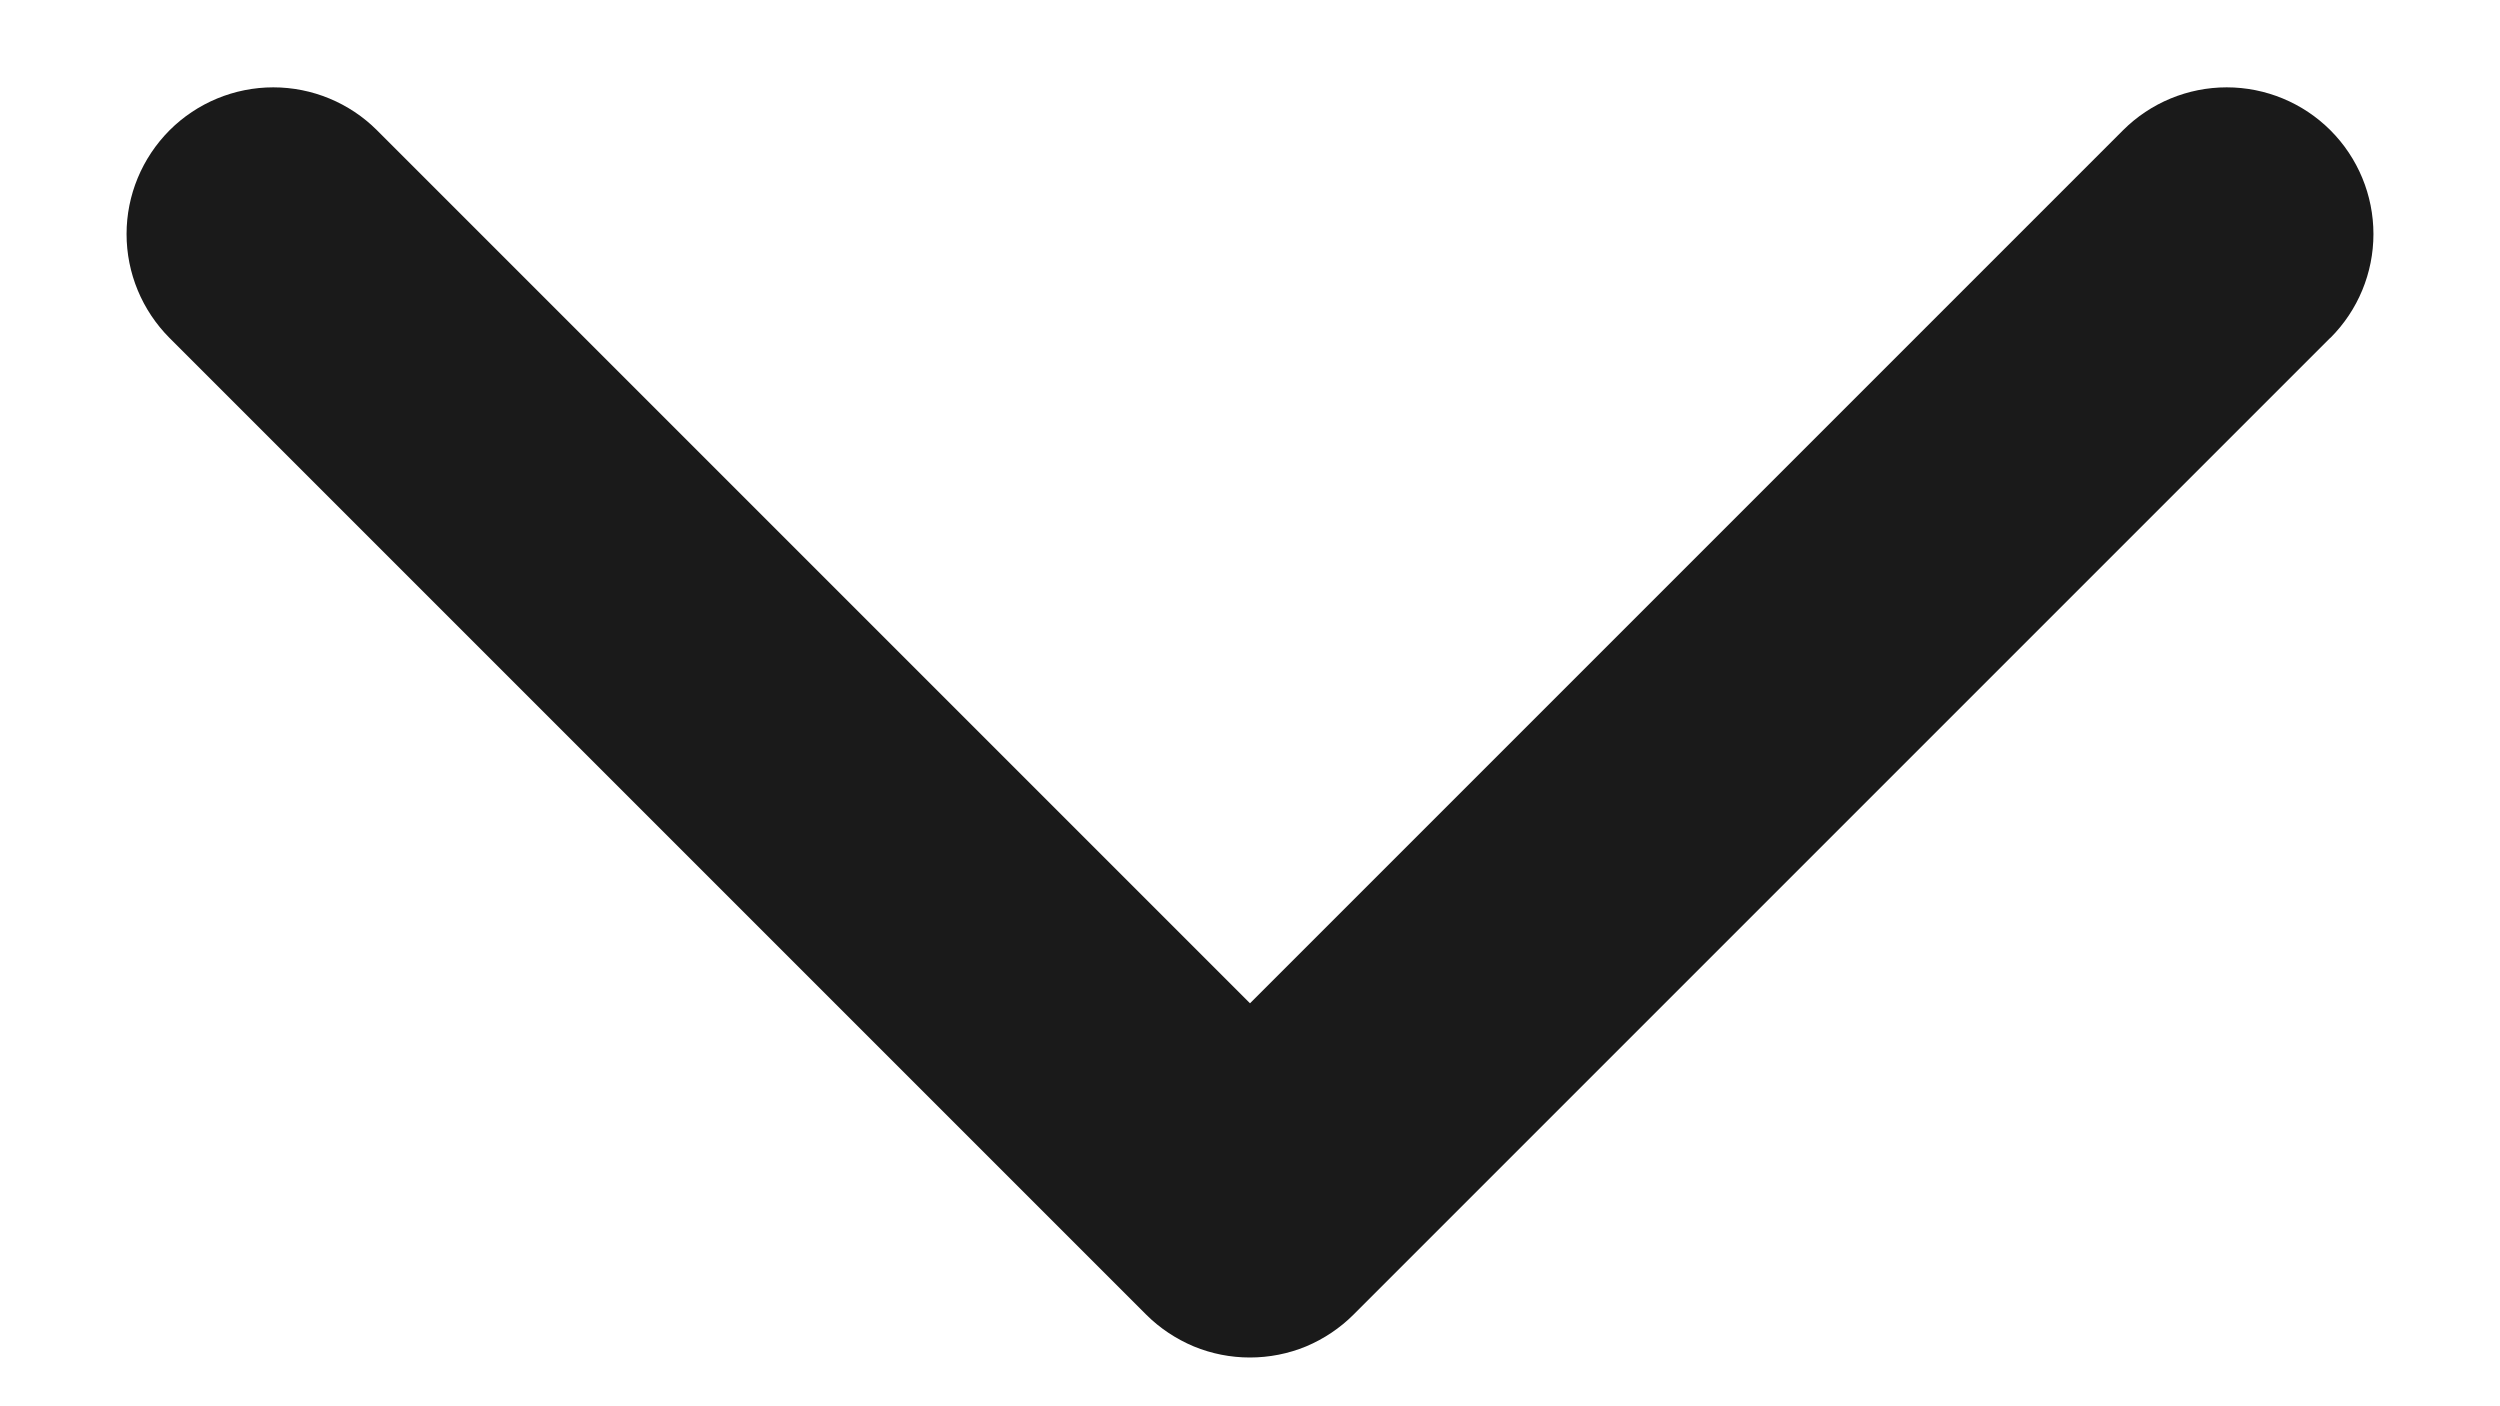 <svg width="16" height="9" viewBox="0 0 16 9" fill="none" xmlns="http://www.w3.org/2000/svg">
<path d="M14.913 2.163L8.663 8.413C8.576 8.5 8.473 8.569 8.359 8.617C8.245 8.664 8.123 8.688 7.999 8.688C7.876 8.688 7.754 8.664 7.64 8.617C7.526 8.569 7.422 8.5 7.335 8.413L1.085 2.163C0.909 1.986 0.81 1.748 0.81 1.498C0.81 1.249 0.909 1.011 1.085 0.834C1.261 0.658 1.5 0.559 1.749 0.559C1.998 0.559 2.237 0.658 2.413 0.834L8 6.421L13.587 0.834C13.763 0.658 14.002 0.559 14.251 0.559C14.5 0.559 14.739 0.658 14.915 0.834C15.091 1.01 15.19 1.249 15.19 1.498C15.19 1.747 15.091 1.986 14.915 2.162L14.913 2.163Z" fill="#1A1A1A"/>
</svg>
